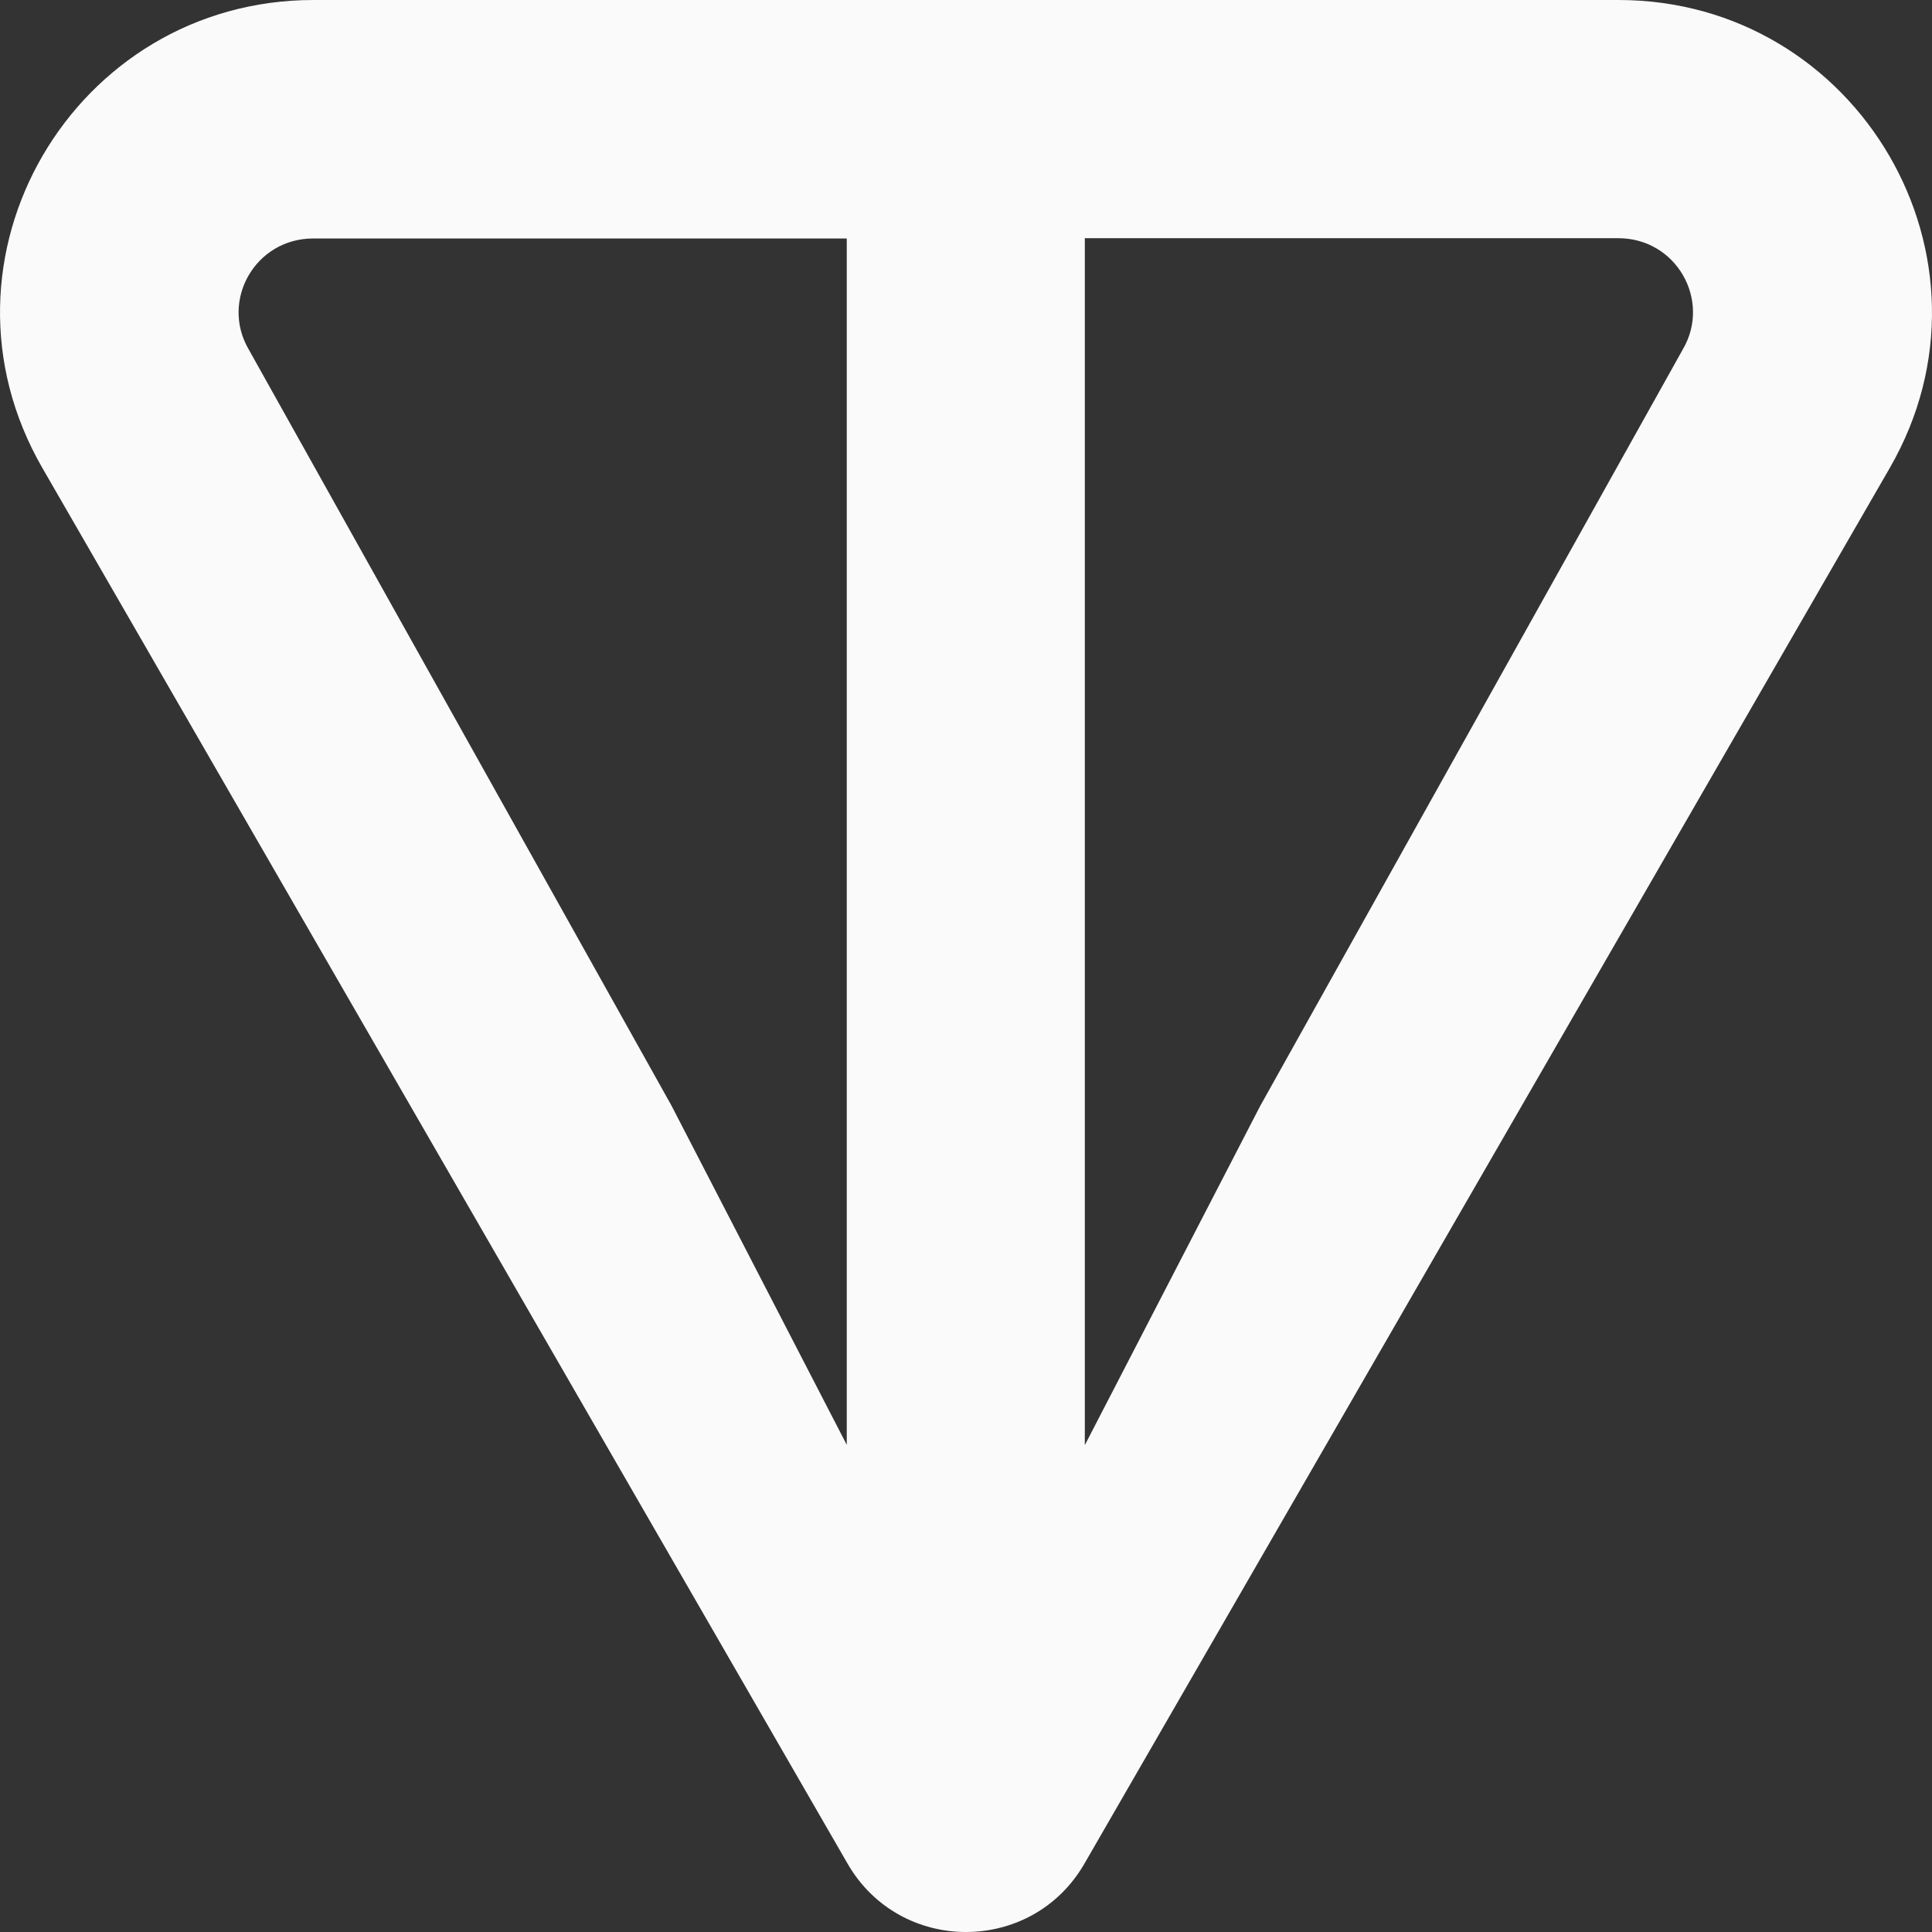 <svg width="14" height="14" viewBox="0 0 14 14" fill="none" xmlns="http://www.w3.org/2000/svg">
<rect x="0" y="0" width="14" height="14" fill="#333333" stroke="none"/>
<path d="M11.727 0H2.272C0.534 0 -0.568 1.875 0.307 3.391L6.142 13.505C6.523 14.165 7.477 14.165 7.858 13.505L13.694 3.391C14.567 1.878 13.466 0 11.728 0H11.727ZM6.137 10.472L4.866 8.012L1.8 2.528C1.598 2.177 1.848 1.728 2.271 1.728H6.136V10.473L6.137 10.472ZM12.197 2.527L9.132 8.014L7.861 10.472V1.726H11.726C12.149 1.726 12.399 2.176 12.197 2.527Z" fill="#FAFAFA"/>
</svg>
